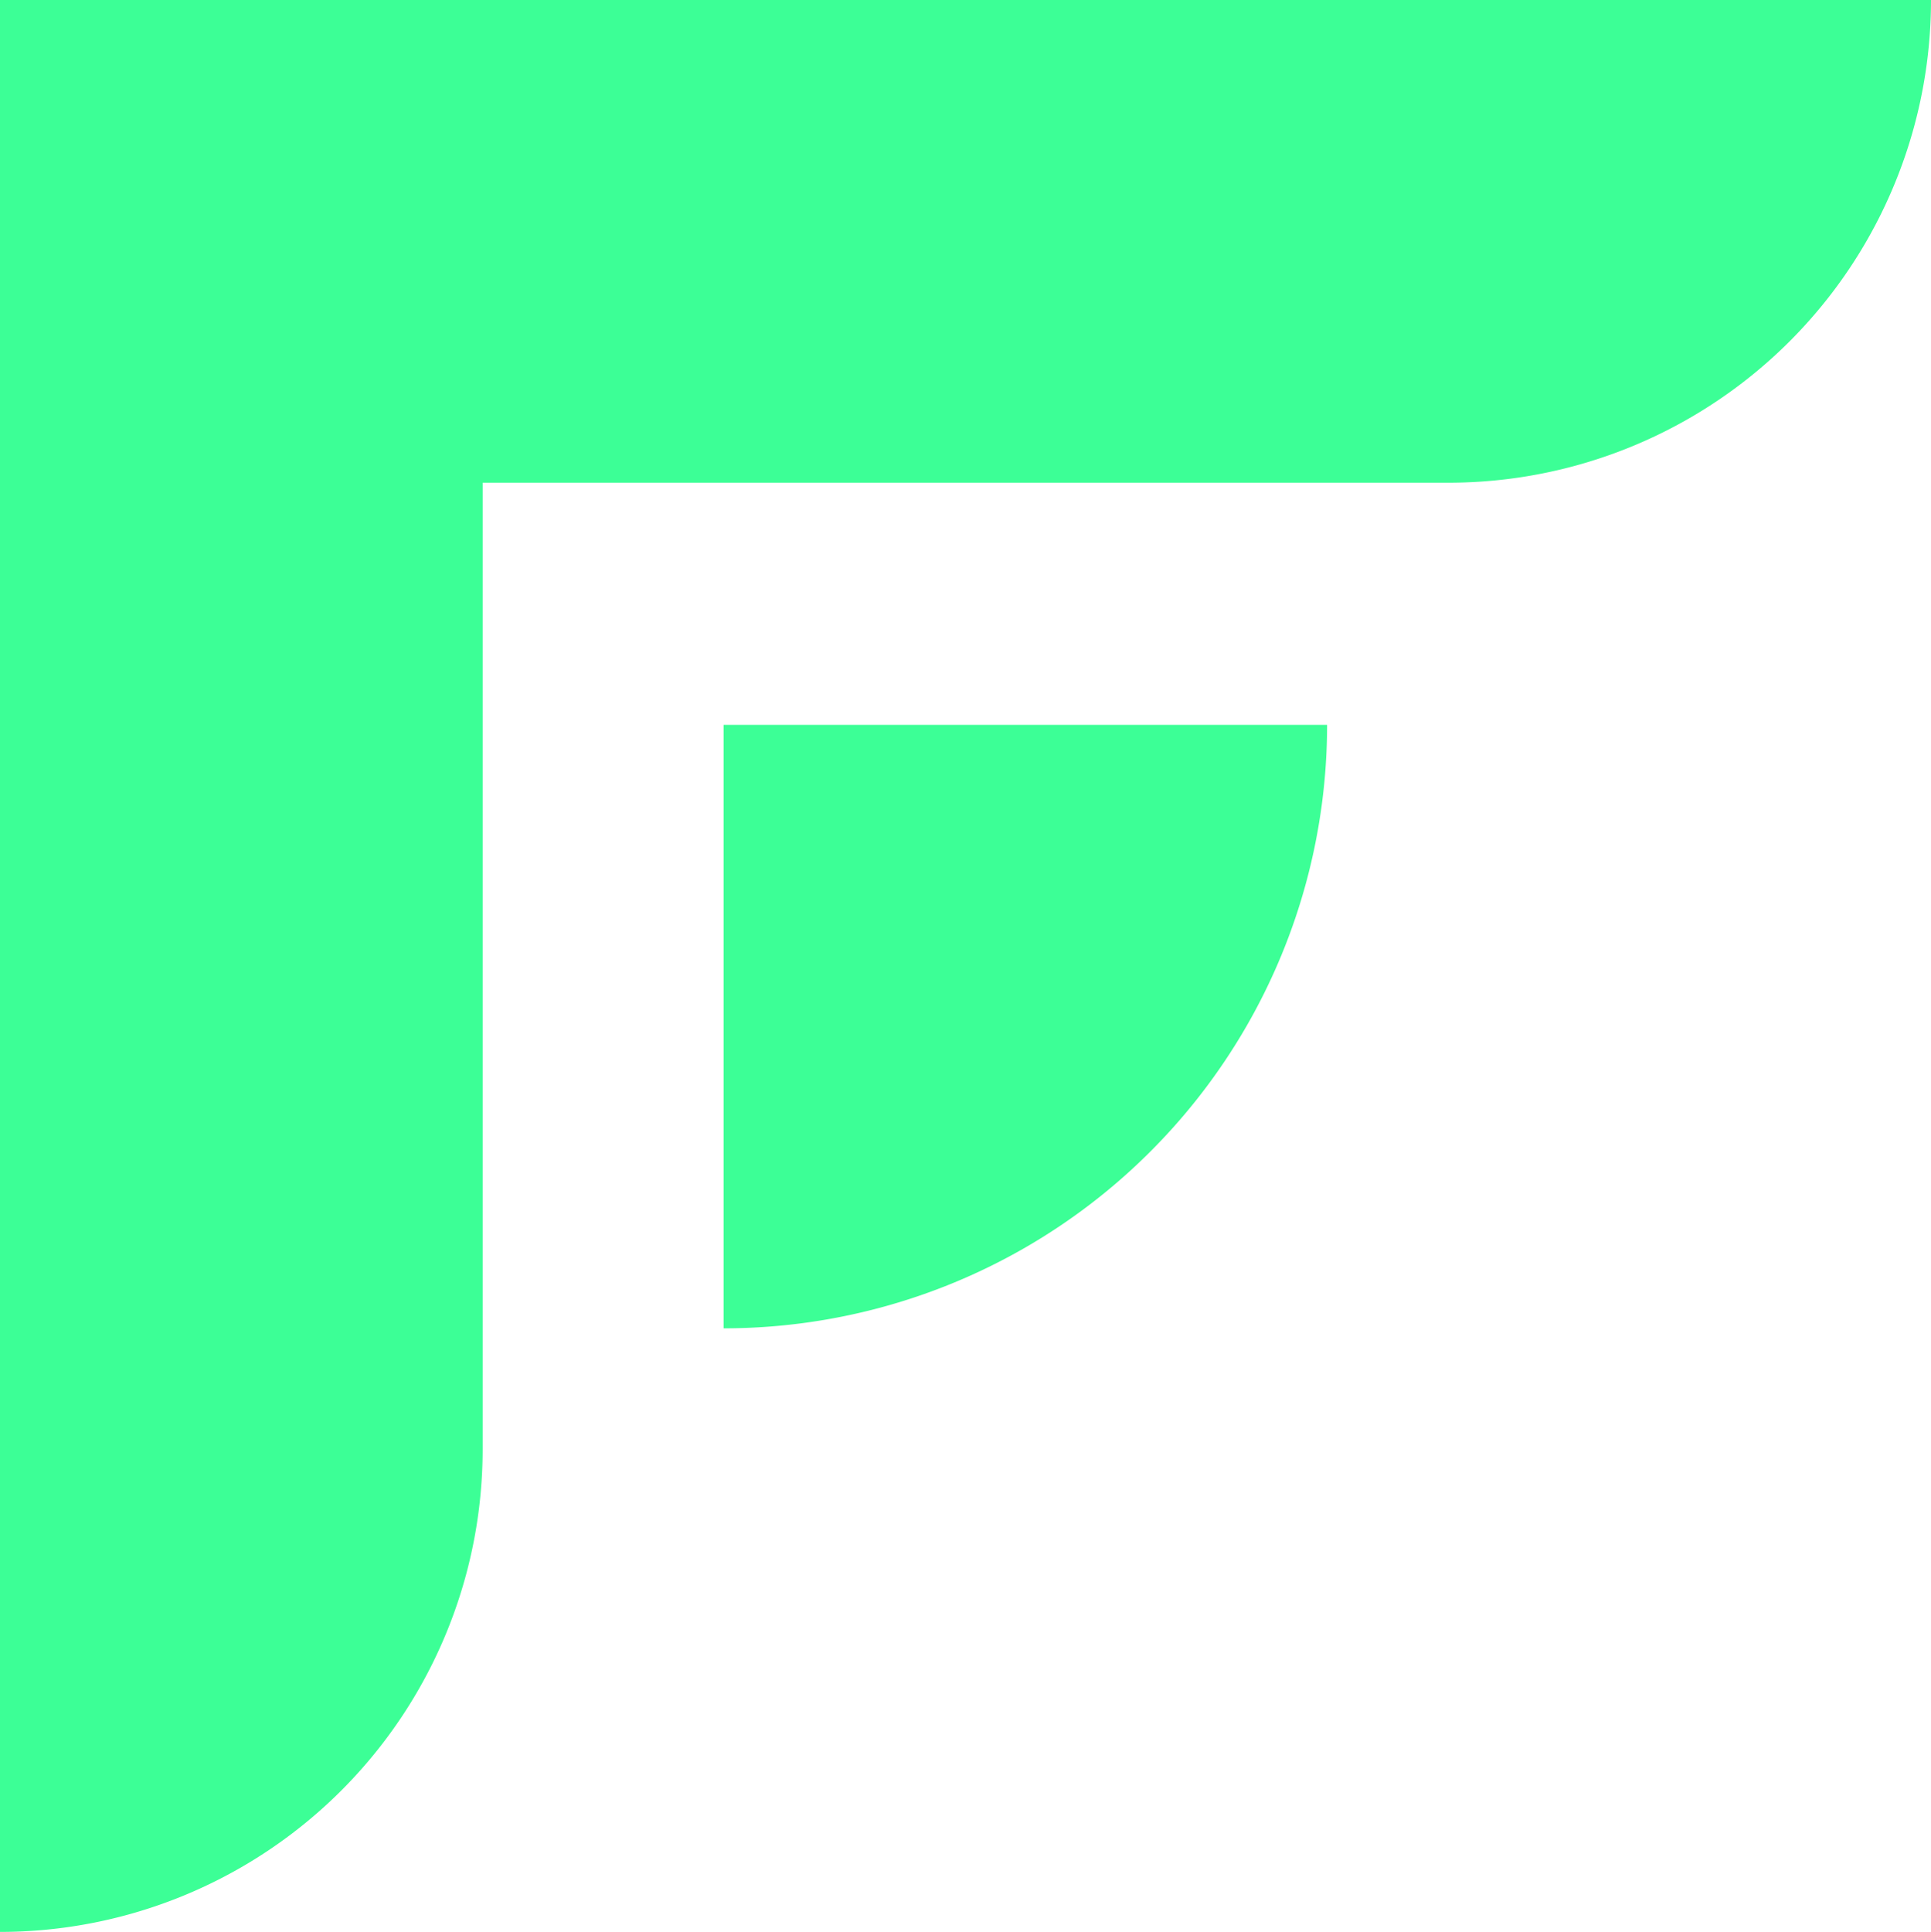 <svg xmlns="http://www.w3.org/2000/svg" width="197.48" height="197.55" viewBox="0 0 197.48 197.55"><defs><style>.cls-1{fill:#3cff96;}</style></defs><g id="Layer_2" data-name="Layer 2"><g id="Layer_1-2" data-name="Layer 1"><path class="cls-1" d="M197.48,0H0V197.55a49.36,49.36,0,0,0,49.36-49.37h0V49.36h98.75A49.36,49.36,0,0,0,197.48,0Z"/><path class="cls-1" d="M74,74.12v61.71a61.71,61.71,0,0,0,61.72-61.71H74Z"/></g></g></svg>